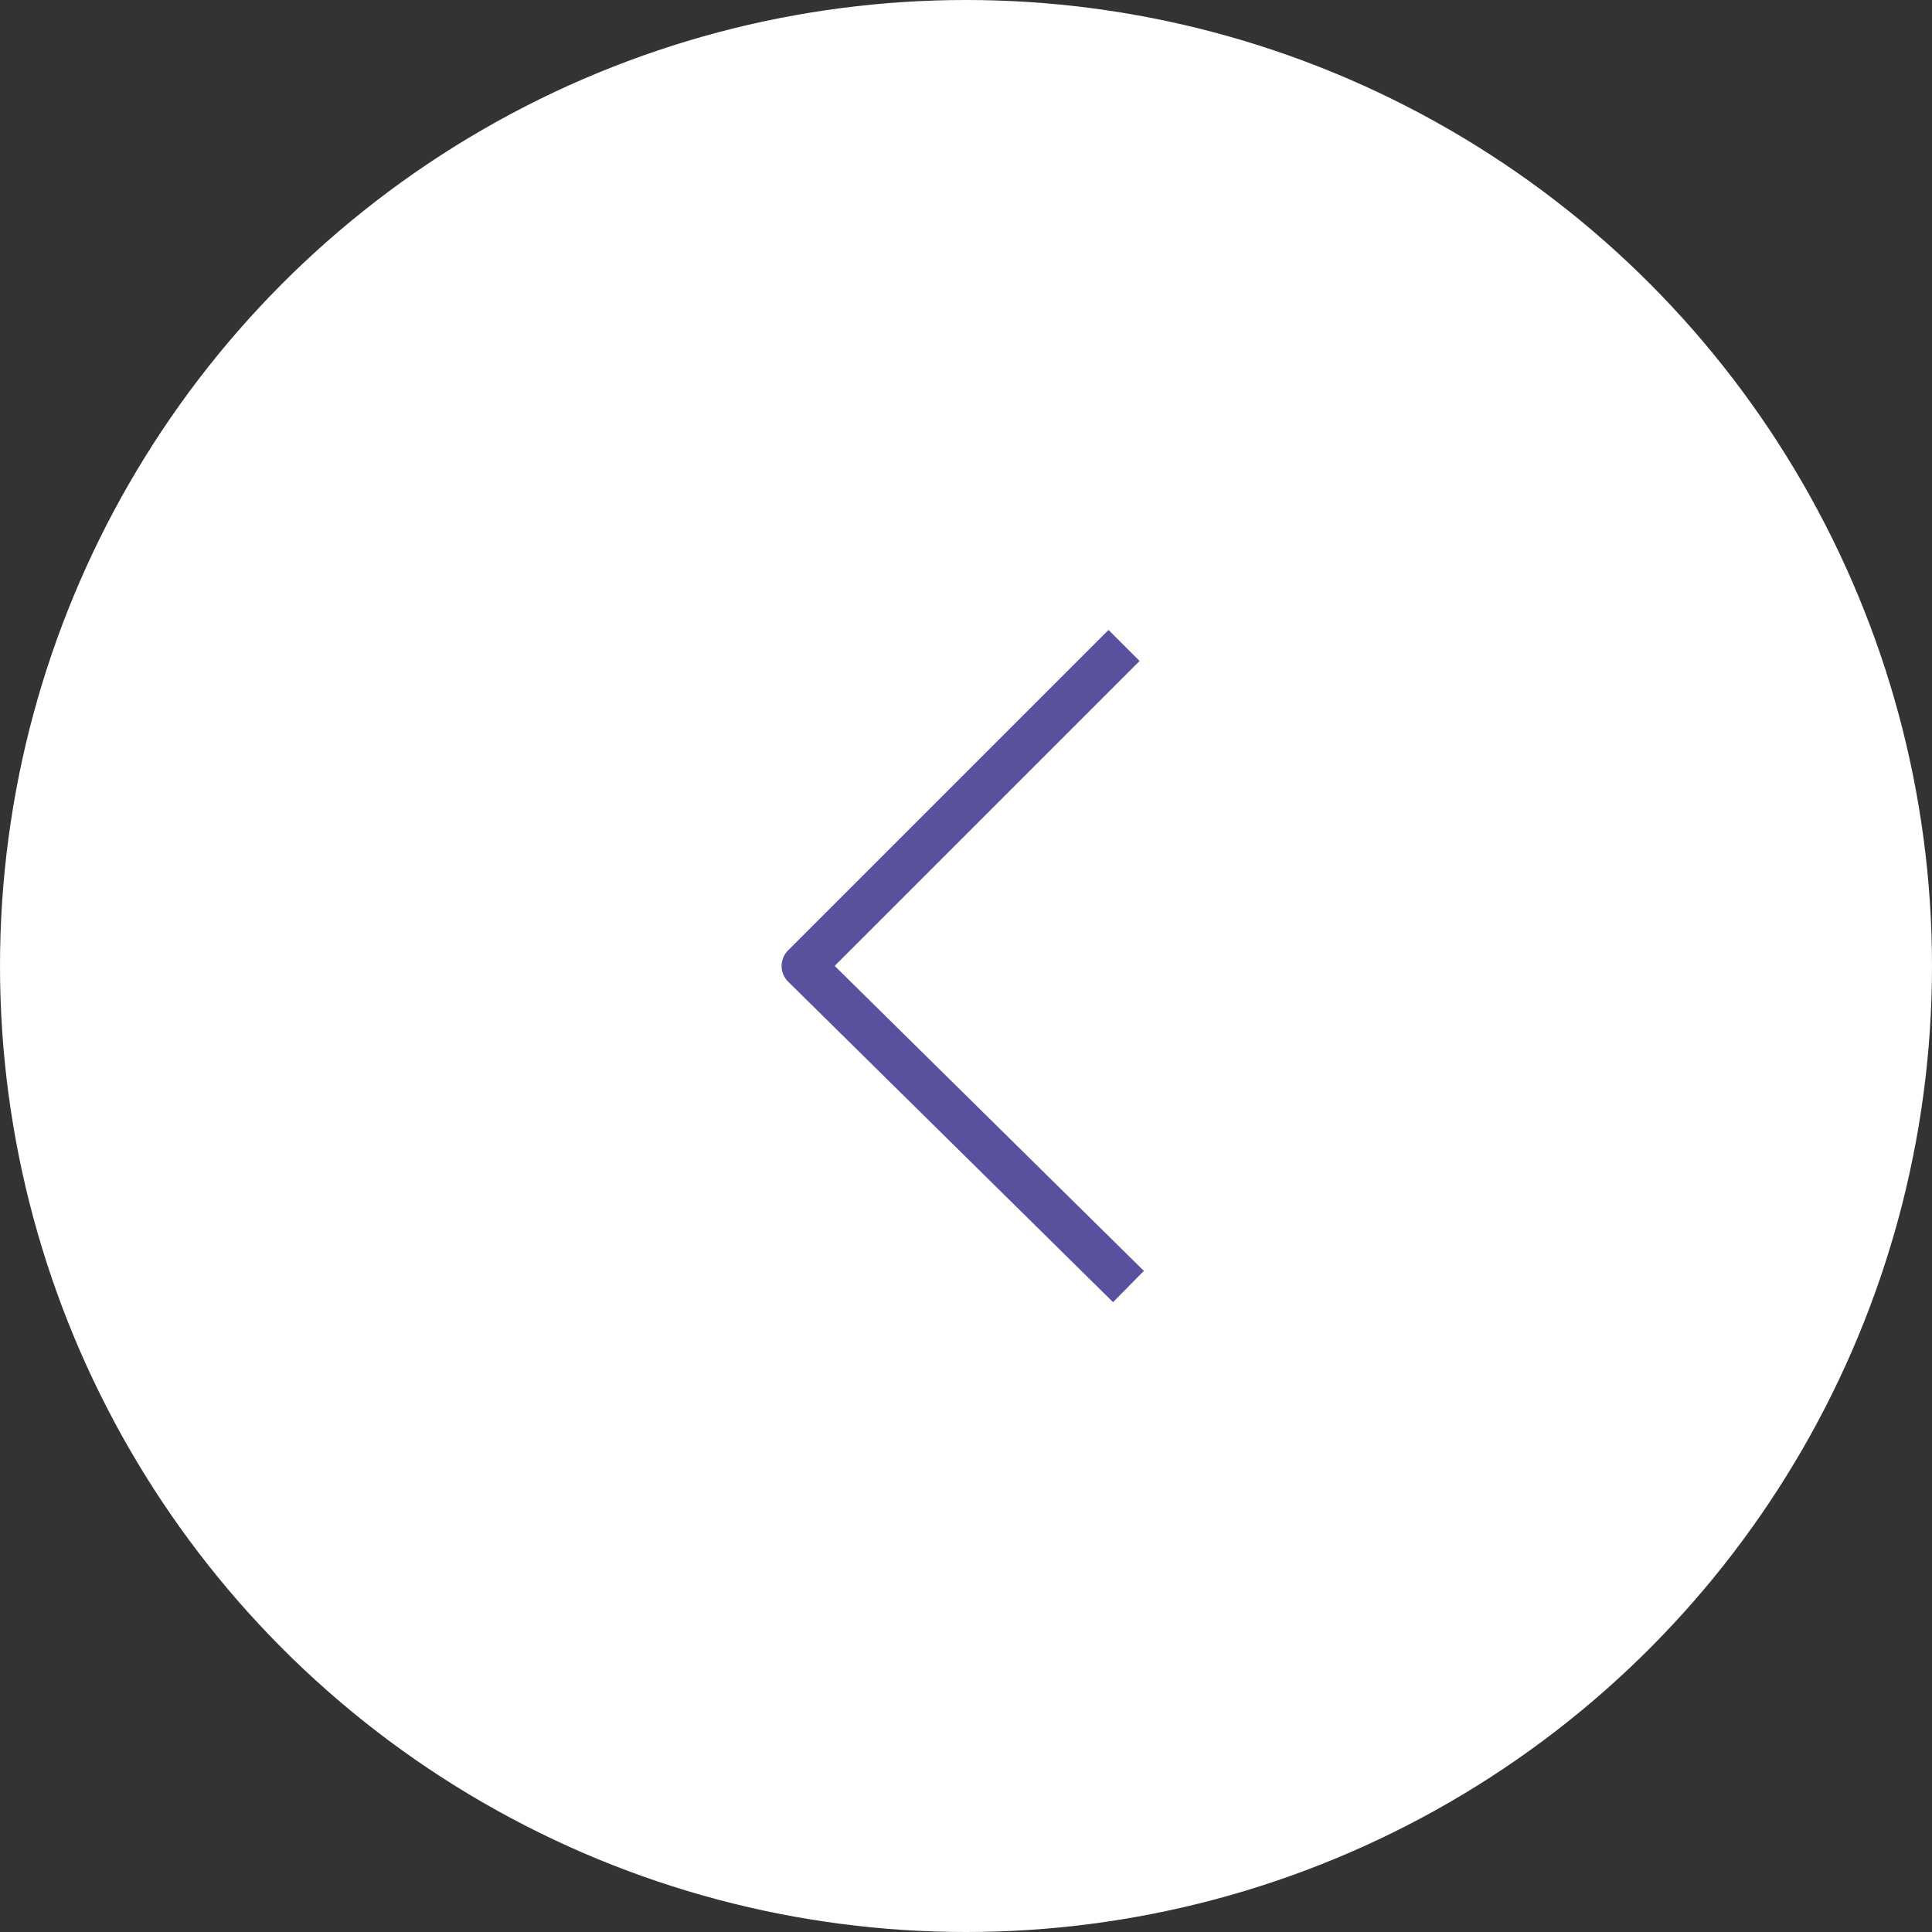 <?xml version="1.0" encoding="utf-8"?>
<!-- Generator: Adobe Illustrator 27.2.0, SVG Export Plug-In . SVG Version: 6.00 Build 0)  -->
<svg version="1.1" id="Capa_1" xmlns="http://www.w3.org/2000/svg" xmlns:xlink="http://www.w3.org/1999/xlink" x="0px" y="0px"
	 viewBox="0 0 44 44" style="enable-background:new 0 0 44 44;" xml:space="preserve">
<rect x="0" y="0" width="44" height="44" fill="#333333" stroke="none"/>
<style type="text/css">
	.st0{fill:#FFFFFF;}
	.st1{fill:none;stroke:#5A519E;stroke-linejoin:round;}
</style>
<circle class="st0" cx="22" cy="22" r="22"/>
<g>
	<path class="st1" d="M25.7,29.3L18.3,22l7.3-7.3"/>
</g>
</svg>
